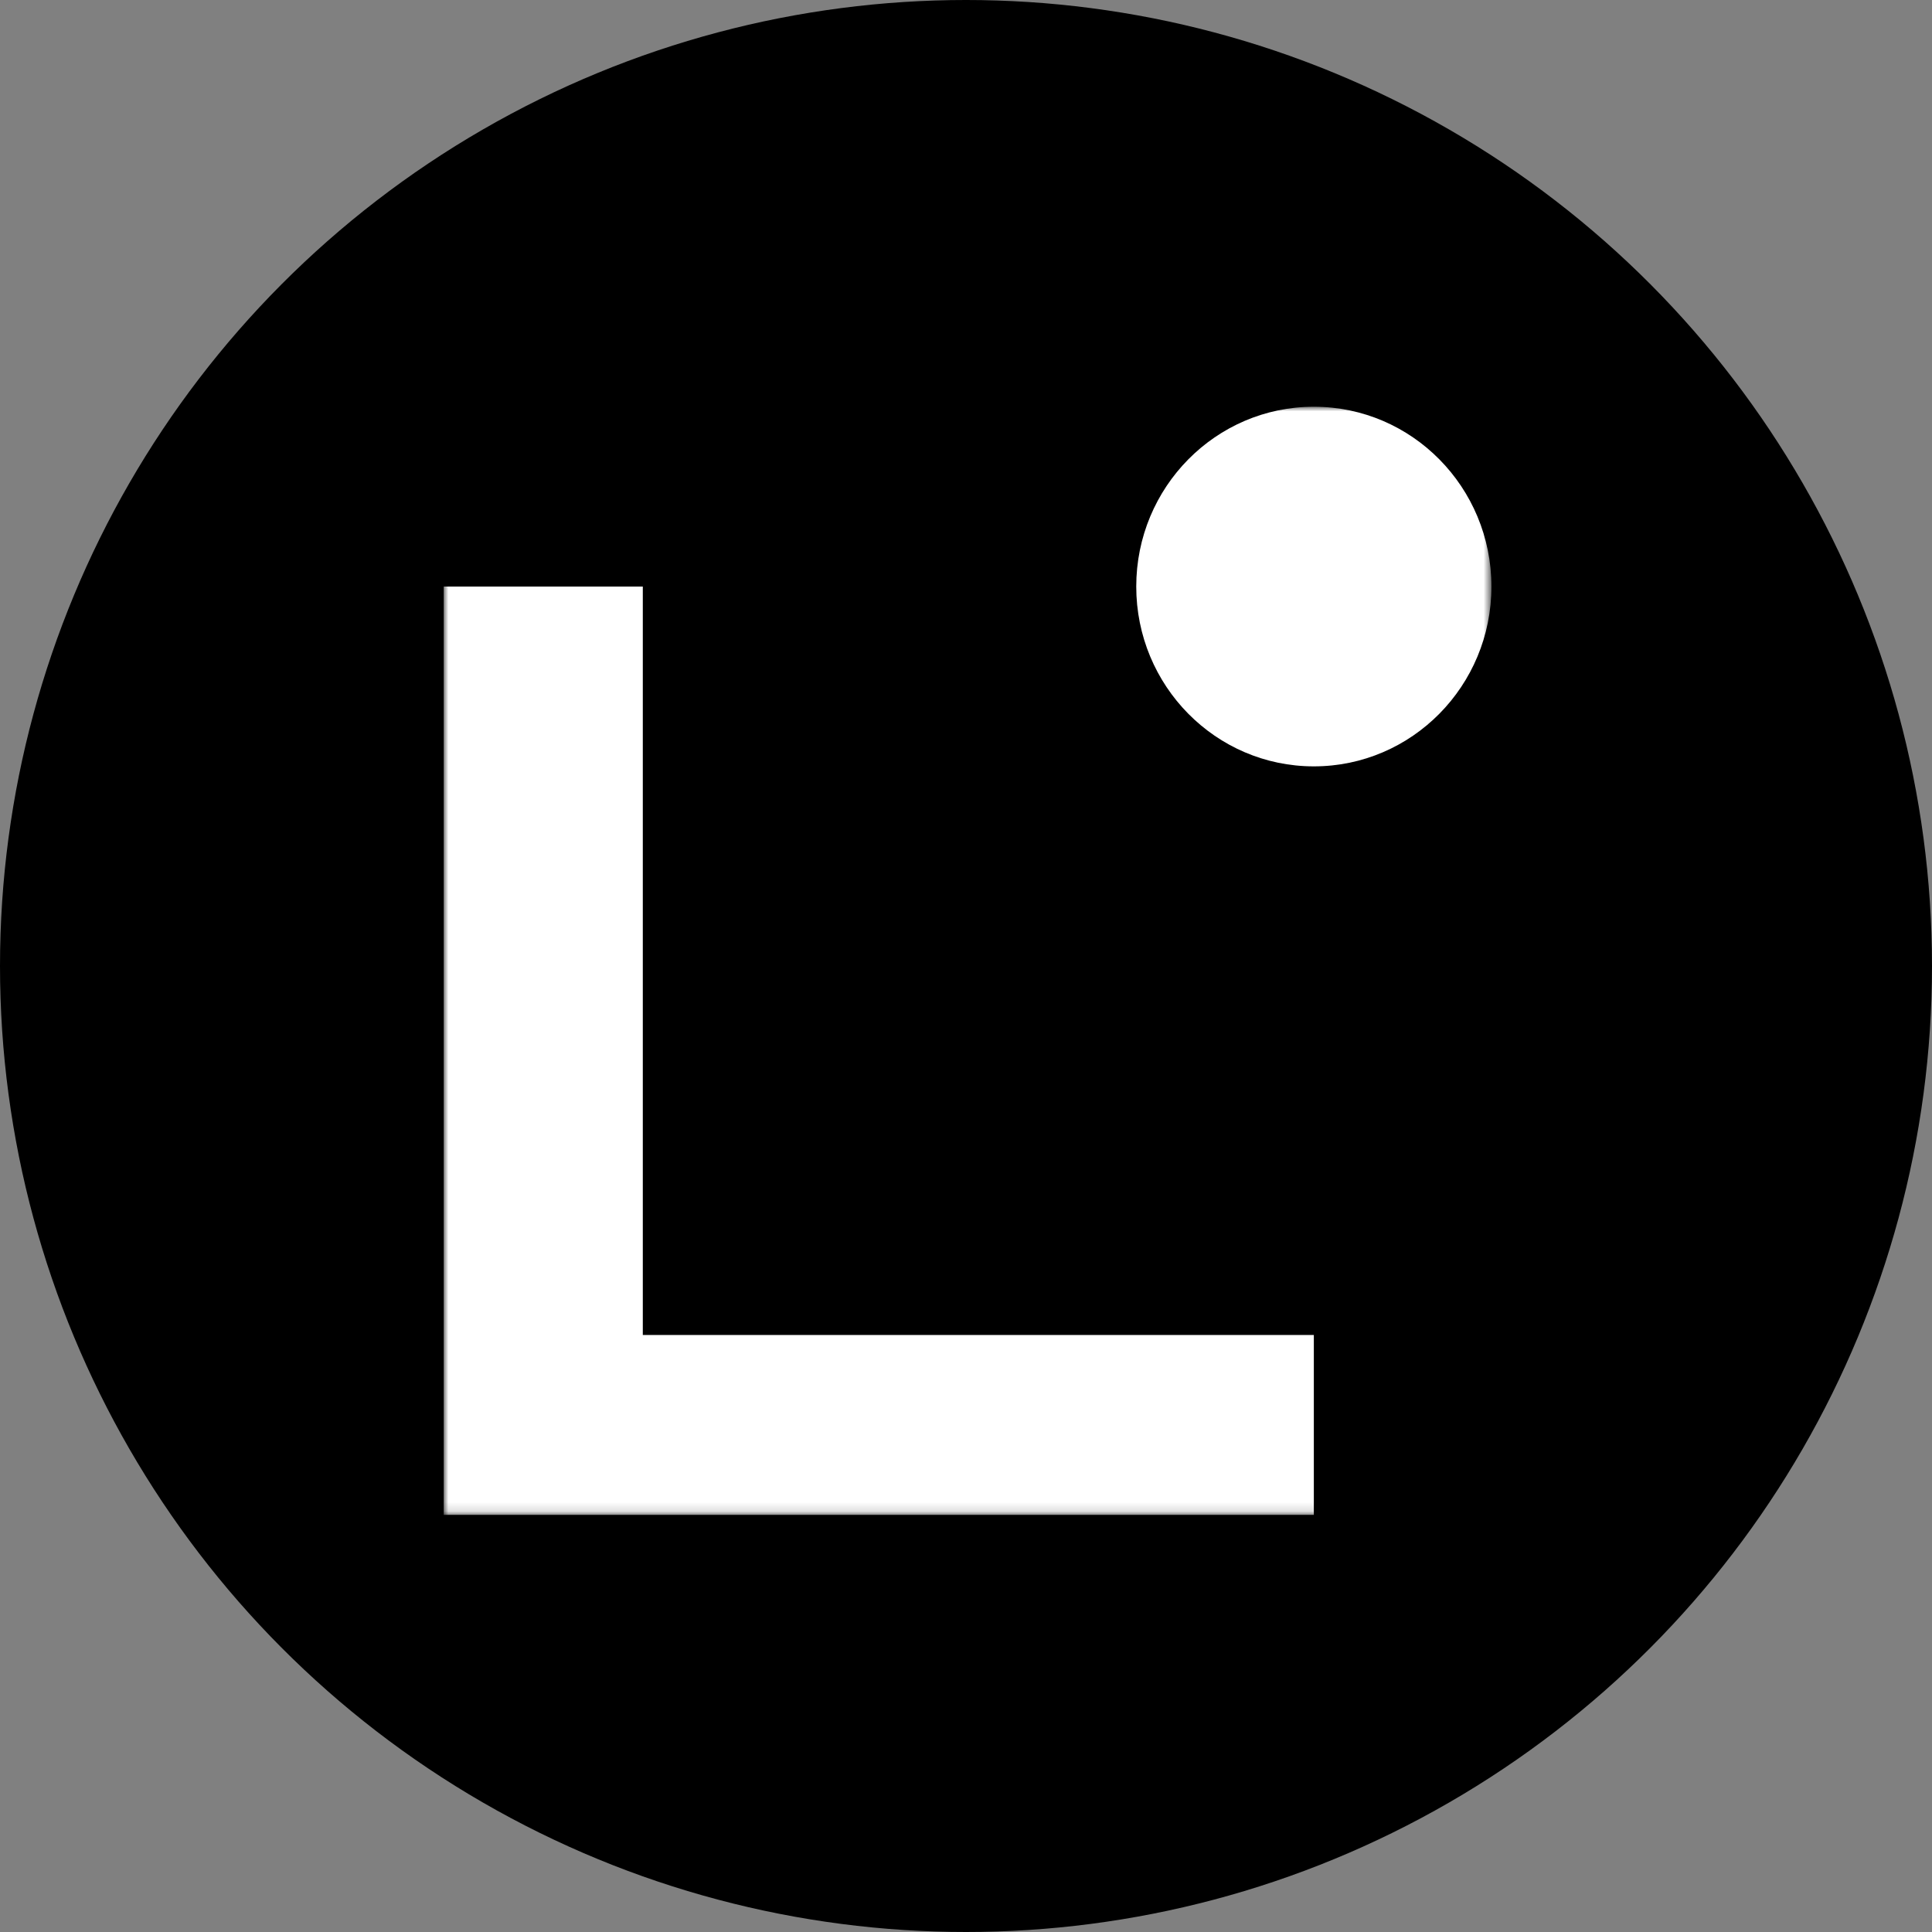 <svg xmlns="http://www.w3.org/2000/svg" width="209" height="209" viewBox="0 0 209 209" fill="none"><rect x="0" y="0" width="209" height="209" fill="#808080" stroke="none"/><circle cx="104.5" cy="104.5" r="104.5" fill="black"></circle><mask id="mask0_807_19" style="mask-type:luminance" maskUnits="userSpaceOnUse" x="48" y="44" width="114" height="120"><path d="M161.339 44H48V163.877H161.339V44Z" fill="white"></path></mask><g mask="url(#mask0_807_19)"><path d="M142.128 163.878H48V63.453H69.537V144.416H142.128V163.868V163.878Z" fill="white"></path><path d="M142.128 82.904C152.738 82.904 161.339 74.195 161.339 63.452C161.339 52.709 152.738 44 142.128 44C131.518 44 122.917 52.709 122.917 63.452C122.917 74.195 131.518 82.904 142.128 82.904Z" fill="white"></path></g></svg>
